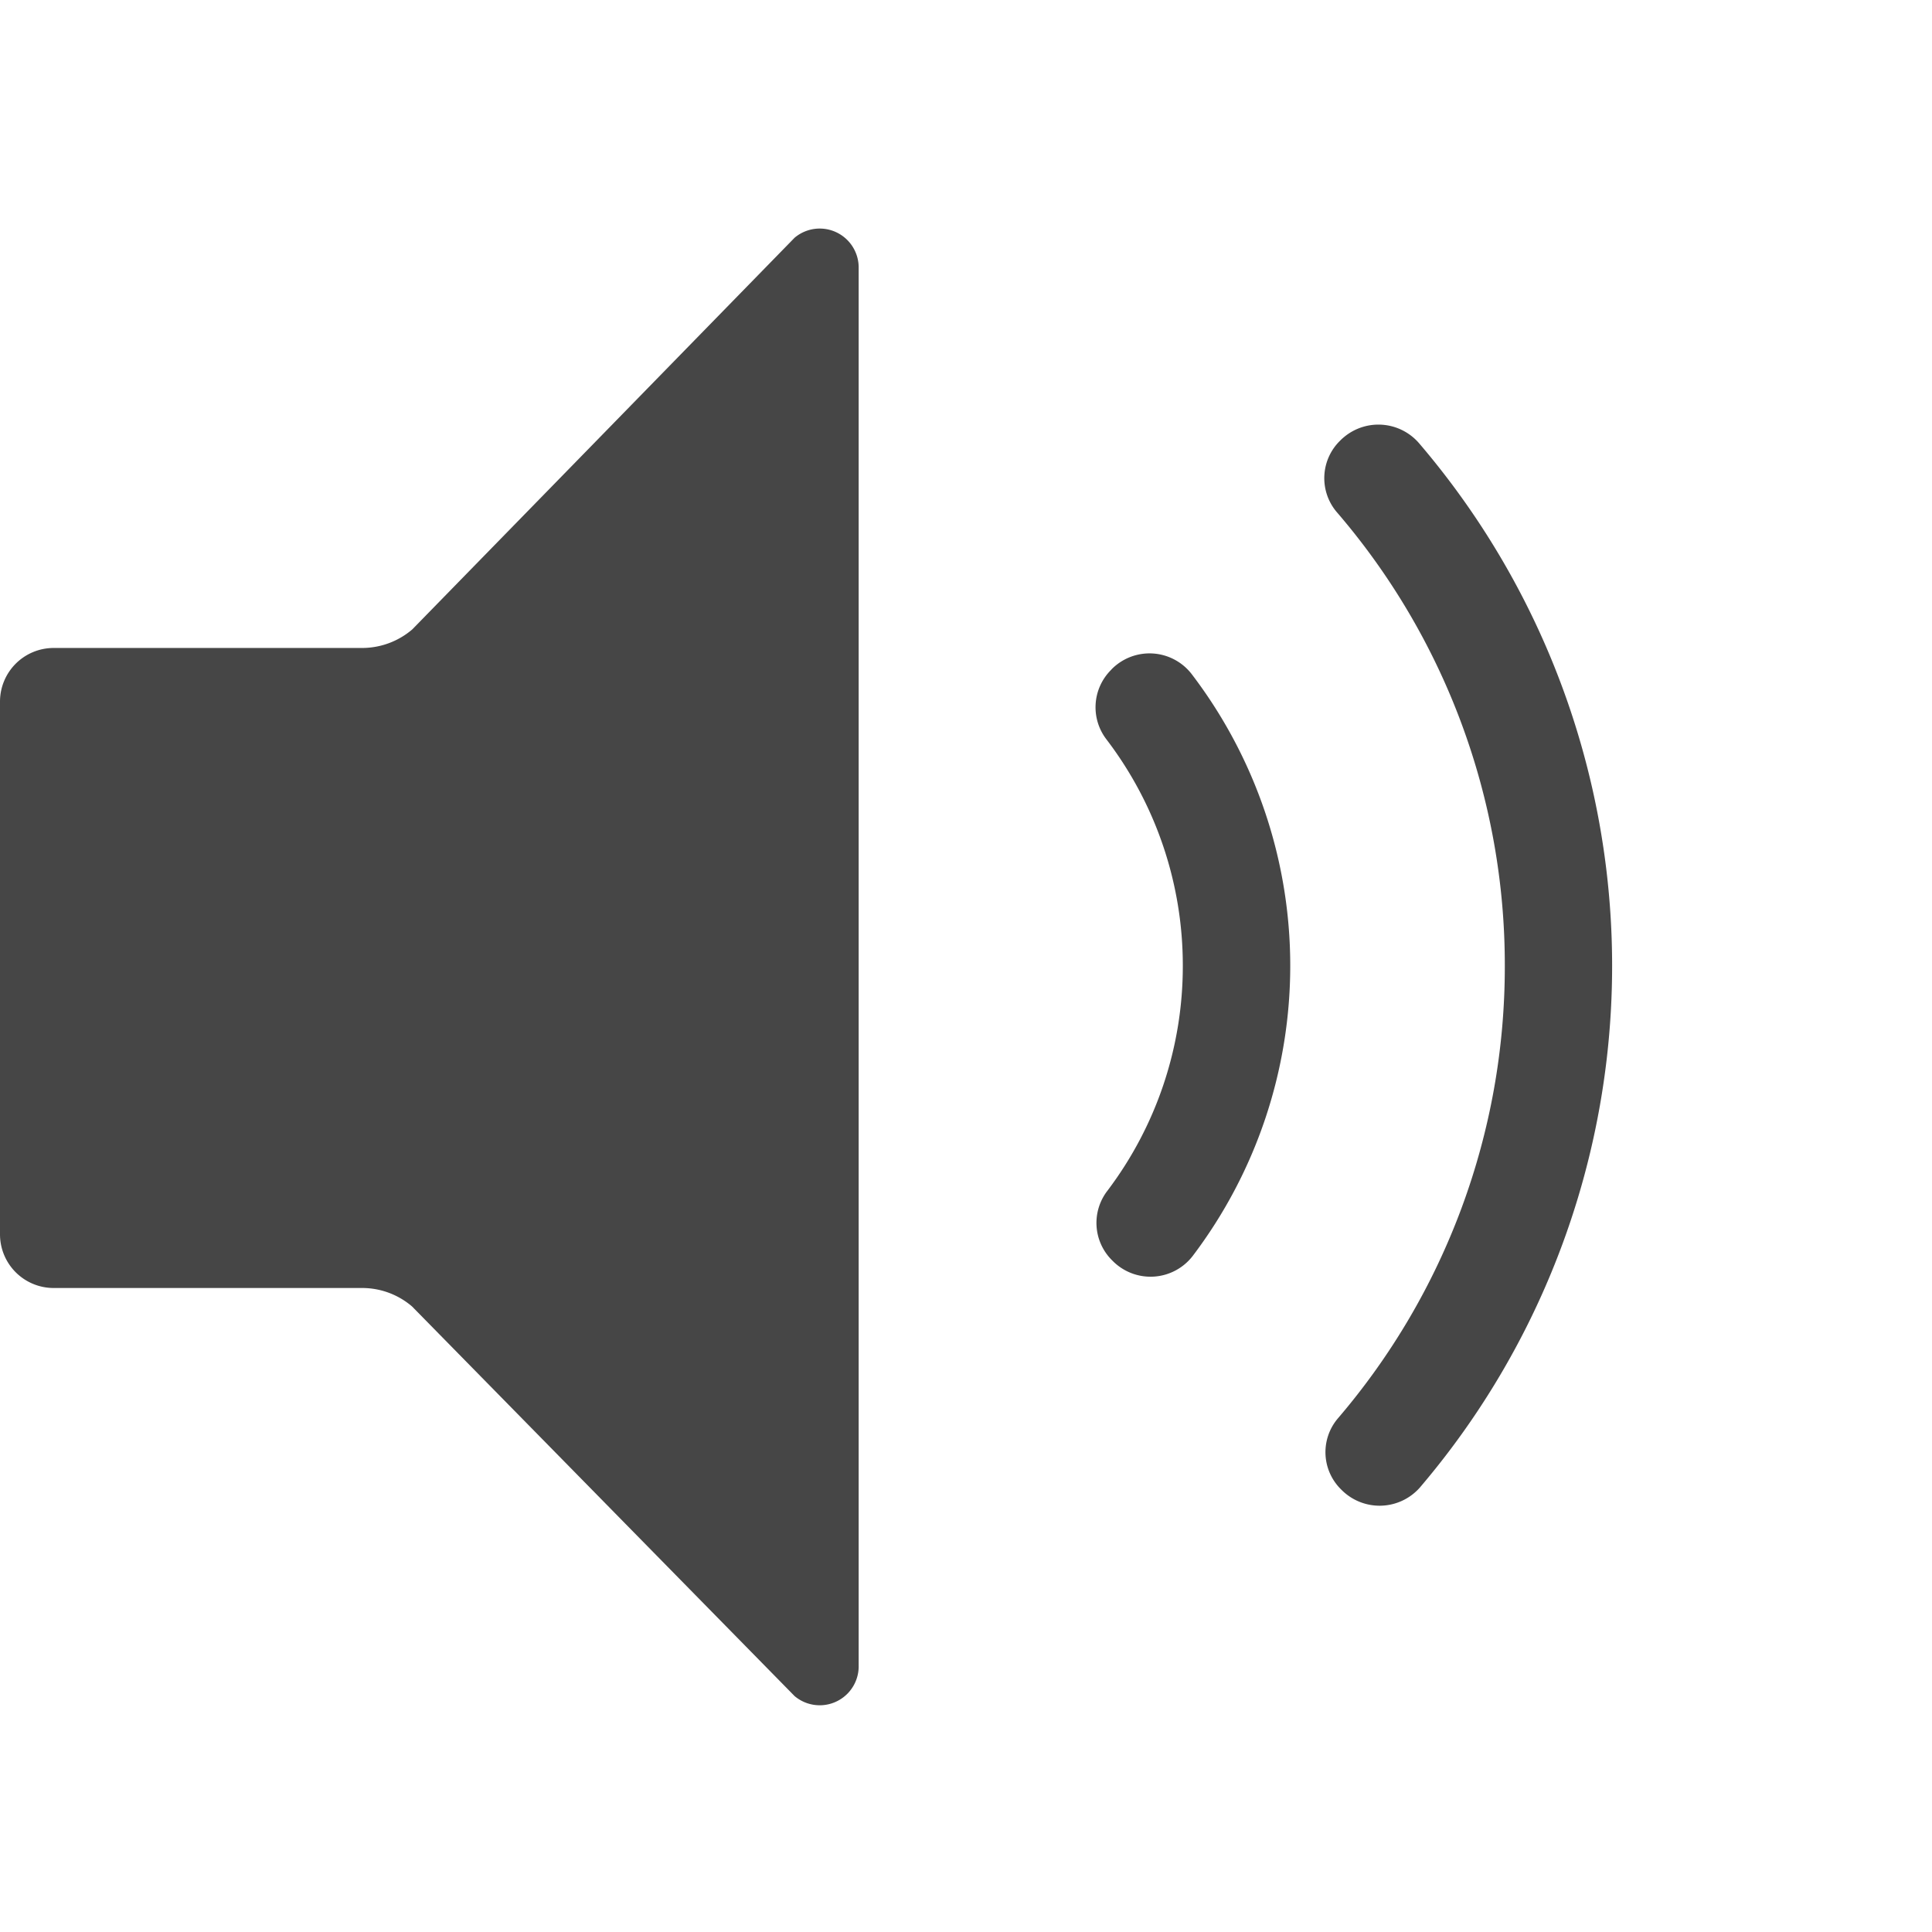<svg xmlns="http://www.w3.org/2000/svg" height="18" viewBox="0 0 18 18" width="18">
  <defs>
    <style>
      .fill {
        fill: #464646;
      }
    </style>
  </defs>
  <title>S VolumeTwo 18 N</title>
  <rect id="Canvas" fill="#ff13dc" opacity="0" width="18" height="18" /><path class="fill" d="M3.373,6.037H.5a.5.5,0,0,0-.5.5V11.5a.5.5,0,0,0,.5.5H3.373a.714.714,0,0,1,.466.172L7.403,15.802A.363.363,0,0,0,8,15.514V2.5a.363.363,0,0,0-.597-.285l-3.563,3.65A.72.72,0,0,1,3.373,6.037Z" />
  <path class="fill" d="M11.02,9a3.468,3.468,0,0,1-.704,2.096.49.49,0,0,0,.043.644l.008.008a.496.496,0,0,0,.744-.045A4.478,4.478,0,0,0,11.1,6.277a.496.496,0,0,0-.742-.043l-.007.008a.491.491,0,0,0-.043.646A3.472,3.472,0,0,1,11.02,9Z" />
  <path class="fill" d="M14.02,9a6.469,6.469,0,0,1-1.558,4.218.486.486,0,0,0,.032.658l.007.007a.5.5,0,0,0,.707-.002q.016-.016.03-.033a7.49,7.49,0,0,0-.013-9.714.5.5,0,0,0-.704-.061q-.016.013-.03.027l-.007.007a.488.488,0,0,0-.034.659A6.468,6.468,0,0,1,14.02,9Z" />
</svg>